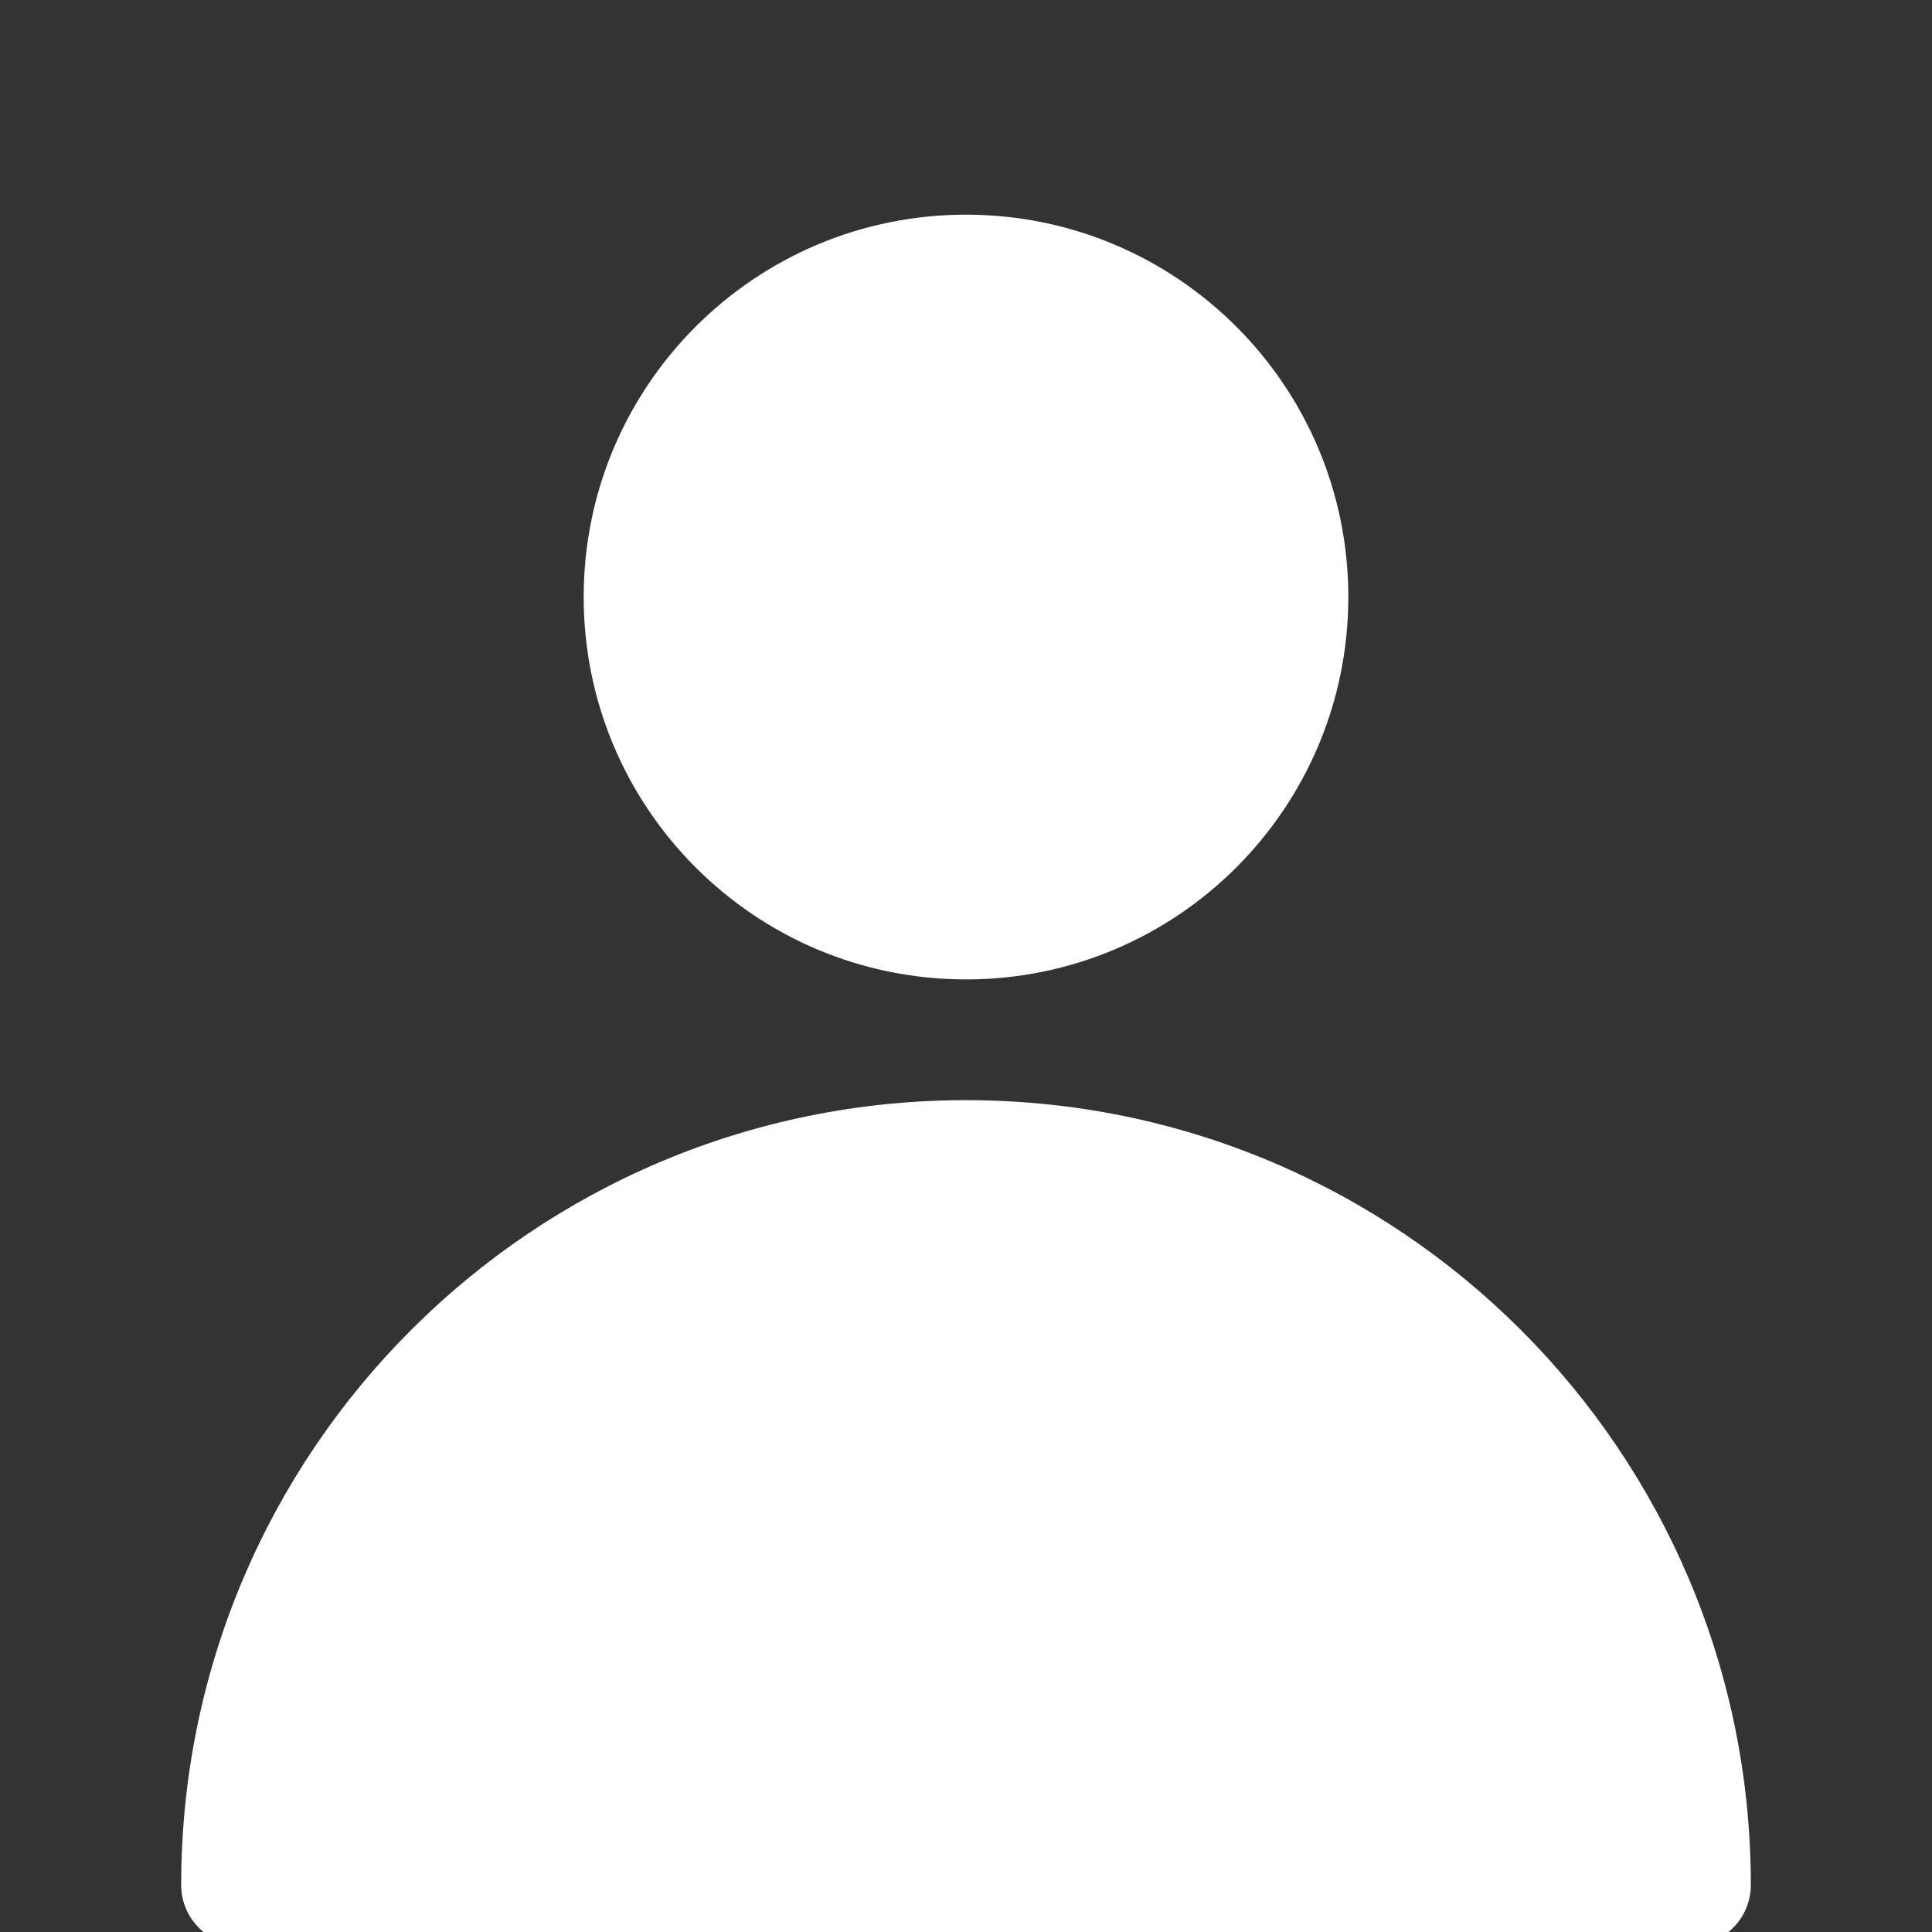 <svg width="18" height="18" viewBox="0 0 18 18" fill="none" xmlns="http://www.w3.org/2000/svg">
<rect x="0" y="0" width="18" height="18" fill="#333333" stroke="none"/>
<g clip-path="url(#clip0_147_7726)">
<path d="M5.438 5.562C5.438 3.595 7.032 2 9 2C10.967 2 12.562 3.595 12.562 5.562C12.562 7.53 10.967 9.125 9 9.125C7.032 9.125 5.438 7.53 5.438 5.562Z" fill="white"/>
<path d="M1.688 17.562C1.688 13.524 4.961 10.25 9 10.25C13.039 10.25 16.312 13.524 16.312 17.562C16.312 17.873 16.061 18.125 15.75 18.125H2.25C1.939 18.125 1.688 17.873 1.688 17.562Z" fill="white"/>
</g>
<defs>
<clipPath id="clip0_147_7726">
<rect width="18" height="18" fill="white"/>
</clipPath>
</defs>
</svg>
